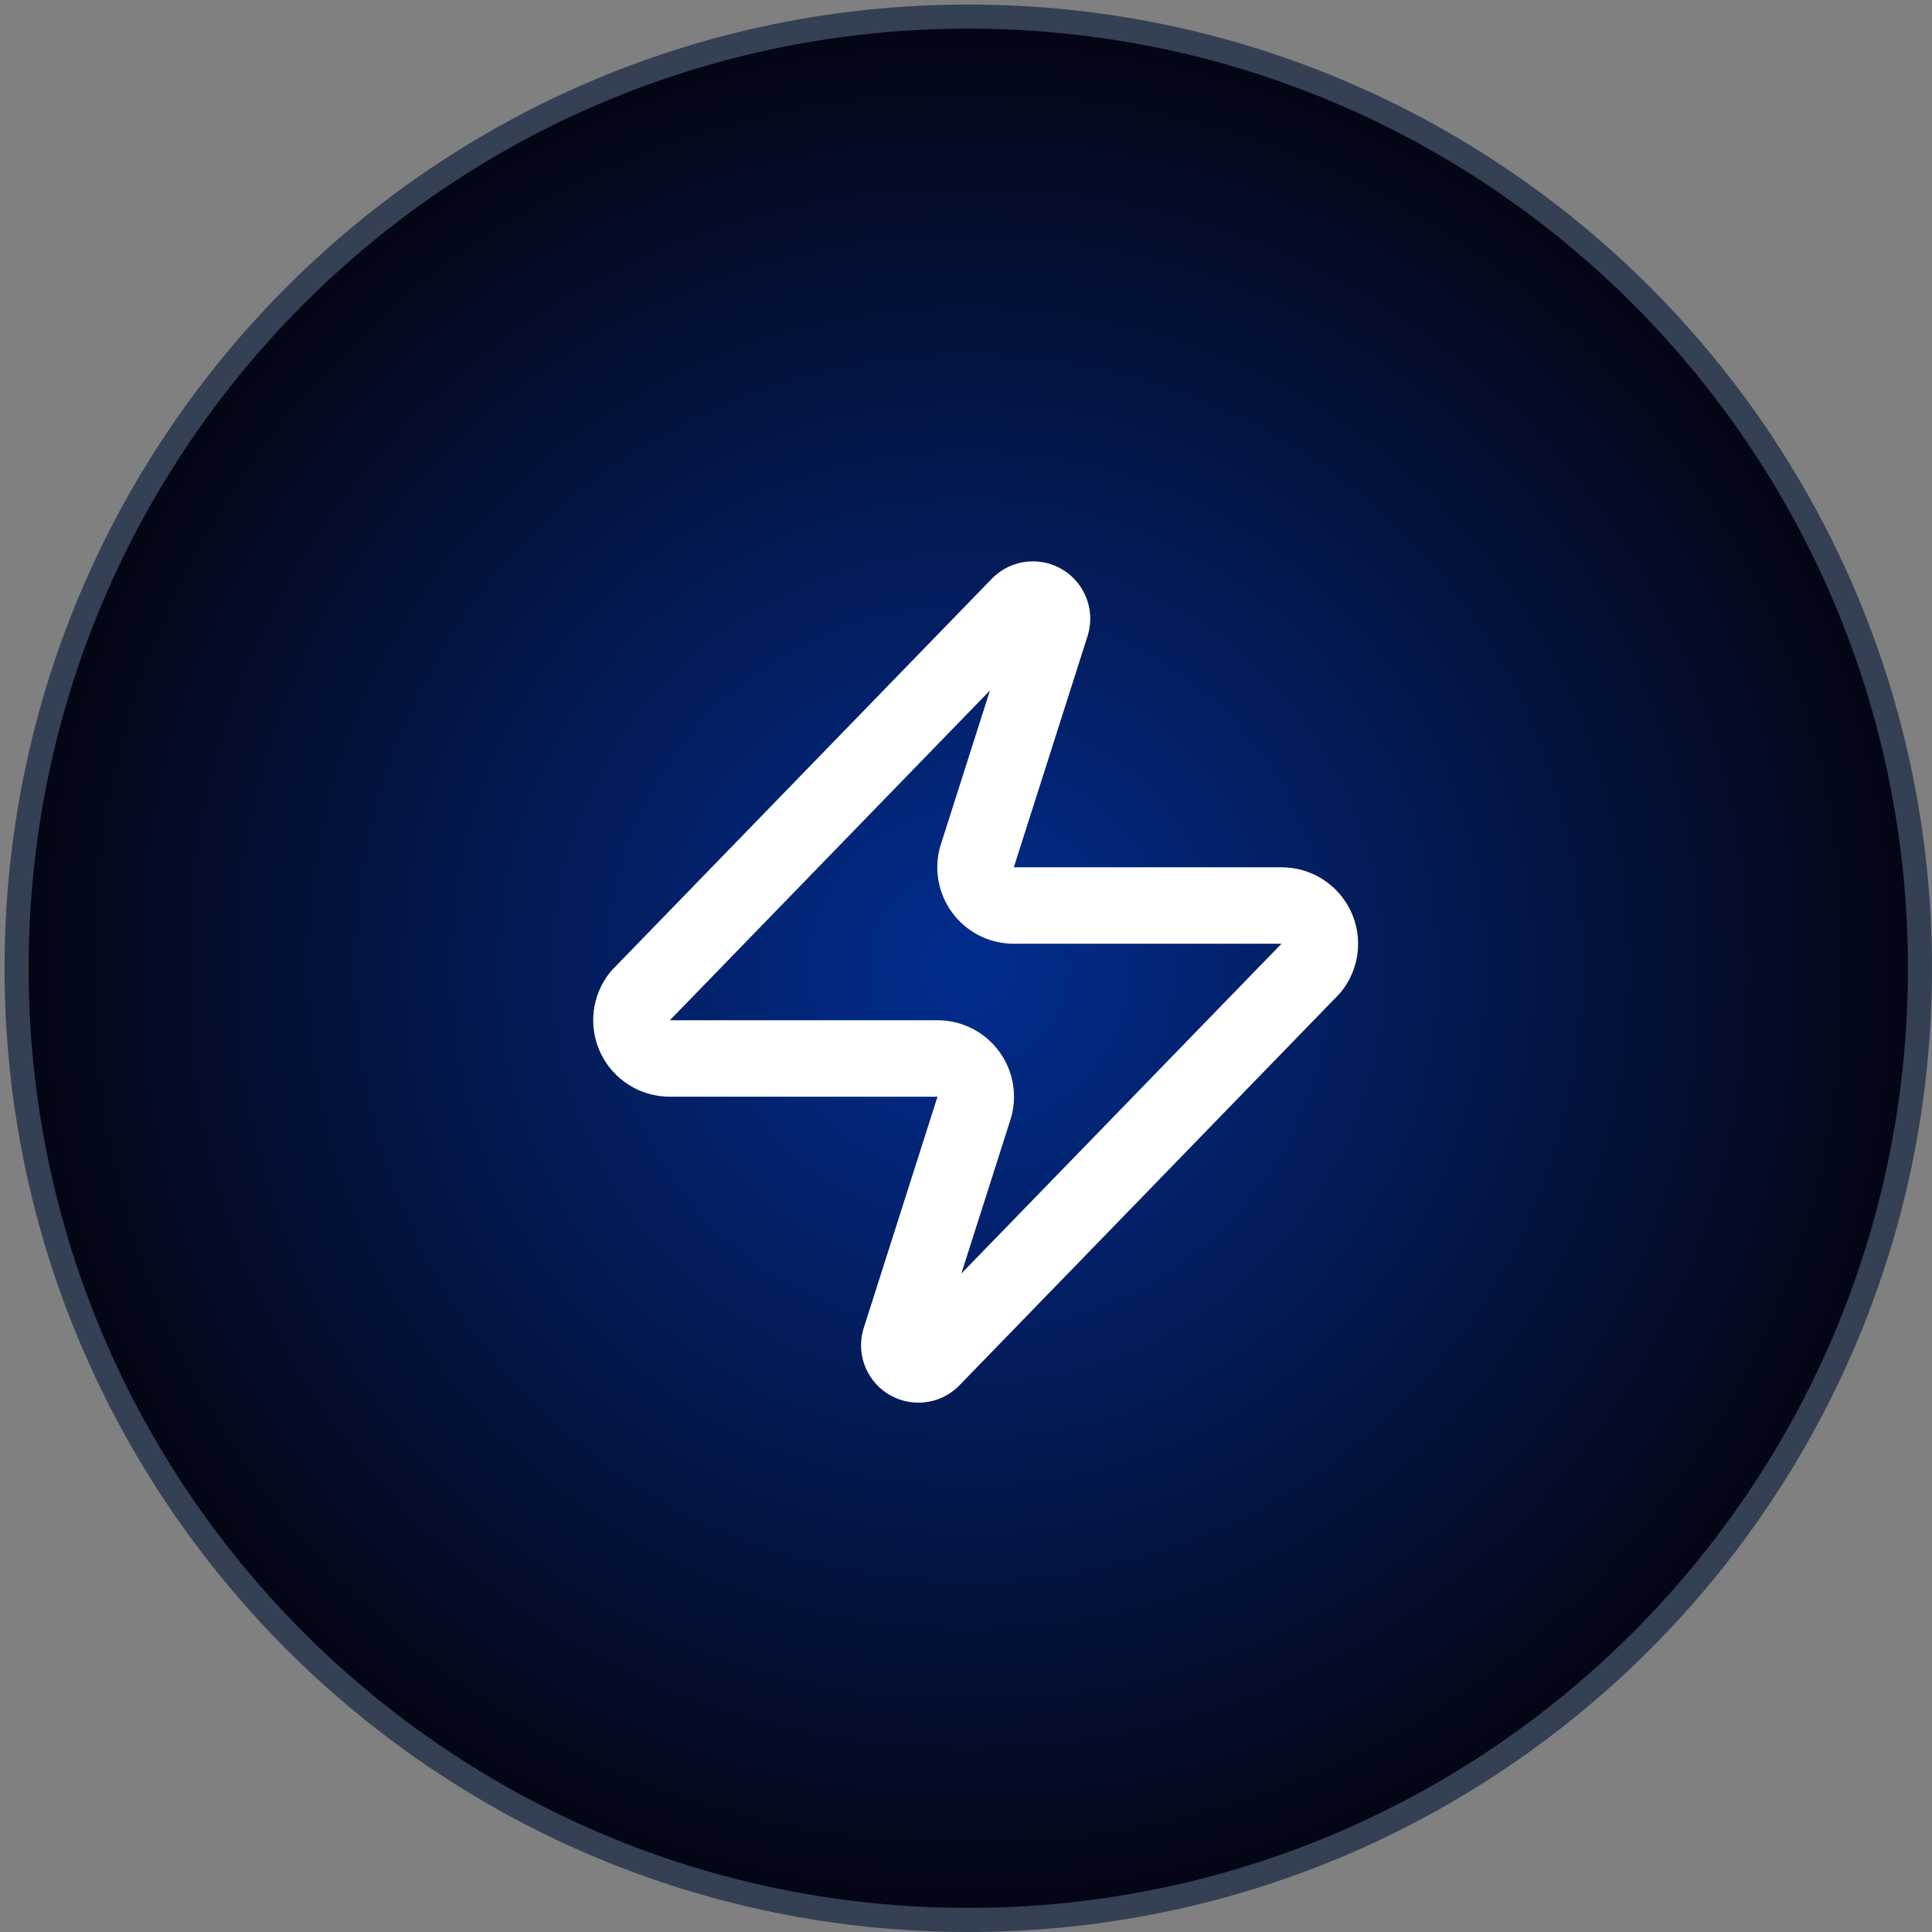 <svg width="101" height="101" viewBox="0 0 101 101" fill="none" xmlns="http://www.w3.org/2000/svg">
<rect x="0" y="0" width="101" height="101" fill="#808080" stroke="none"/>
<g clip-path="url(#clip0_177_2050)">
<g clip-path="url(#clip1_177_2050)">
<g clip-path="url(#clip2_177_2050)">
<path d="M100.371 50.618C100.371 23.141 78.096 0.867 50.619 0.867C23.142 0.867 0.867 23.141 0.867 50.618C0.867 78.096 23.142 100.37 50.619 100.37C78.096 100.37 100.371 78.096 100.371 50.618Z" fill="url(#paint0_radial_177_2050)"/>
<path d="M100.371 50.618C100.371 23.141 78.096 0.867 50.619 0.867C23.142 0.867 0.867 23.141 0.867 50.618C0.867 78.096 23.142 100.37 50.619 100.37C78.096 100.37 100.371 78.096 100.371 50.618Z" stroke="#344054" stroke-width="1.26"/>
<path d="M35.015 55.334C34.637 55.336 34.266 55.23 33.945 55.028C33.625 54.827 33.368 54.539 33.205 54.198C33.042 53.857 32.979 53.477 33.023 53.101C33.068 52.725 33.218 52.37 33.456 52.076L53.243 31.689C53.392 31.518 53.594 31.402 53.817 31.361C54.04 31.32 54.27 31.355 54.47 31.462C54.67 31.569 54.828 31.741 54.917 31.949C55.006 32.158 55.022 32.39 54.962 32.609L51.125 44.641C51.011 44.944 50.974 45.27 51.014 45.59C51.054 45.911 51.172 46.217 51.357 46.483C51.541 46.748 51.788 46.965 52.075 47.114C52.361 47.263 52.68 47.34 53.004 47.339H66.995C67.373 47.338 67.744 47.444 68.064 47.645C68.384 47.846 68.641 48.134 68.804 48.475C68.968 48.816 69.031 49.197 68.986 49.573C68.942 49.948 68.792 50.304 68.554 50.597L48.766 70.984C48.618 71.156 48.415 71.272 48.193 71.313C47.97 71.354 47.739 71.318 47.539 71.211C47.34 71.104 47.182 70.933 47.093 70.724C47.003 70.516 46.987 70.284 47.047 70.065L50.885 58.033C50.998 57.73 51.036 57.404 50.996 57.083C50.955 56.762 50.837 56.456 50.653 56.191C50.468 55.926 50.222 55.709 49.935 55.56C49.648 55.411 49.329 55.333 49.006 55.334H35.015Z" stroke="white" stroke-width="3.997" stroke-linecap="round" stroke-linejoin="round"/>
</g>
</g>
</g>
<defs>
<radialGradient id="paint0_radial_177_2050" cx="0" cy="0" r="1" gradientUnits="userSpaceOnUse" gradientTransform="translate(50.619 50.618) rotate(90) scale(49.752)">
<stop stop-color="#022D8F"/>
<stop offset="1" stop-color="#040513"/>
</radialGradient>
<clipPath id="clip0_177_2050">
<rect width="100.763" height="100.763" fill="white" transform="translate(0.236 0.237)"/>
</clipPath>
<clipPath id="clip1_177_2050">
<rect width="100.763" height="100.763" fill="white" transform="translate(0.236 0.237)"/>
</clipPath>
<clipPath id="clip2_177_2050">
<rect width="100.763" height="100.763" fill="white" transform="translate(0.236 0.237)"/>
</clipPath>
</defs>
</svg>
